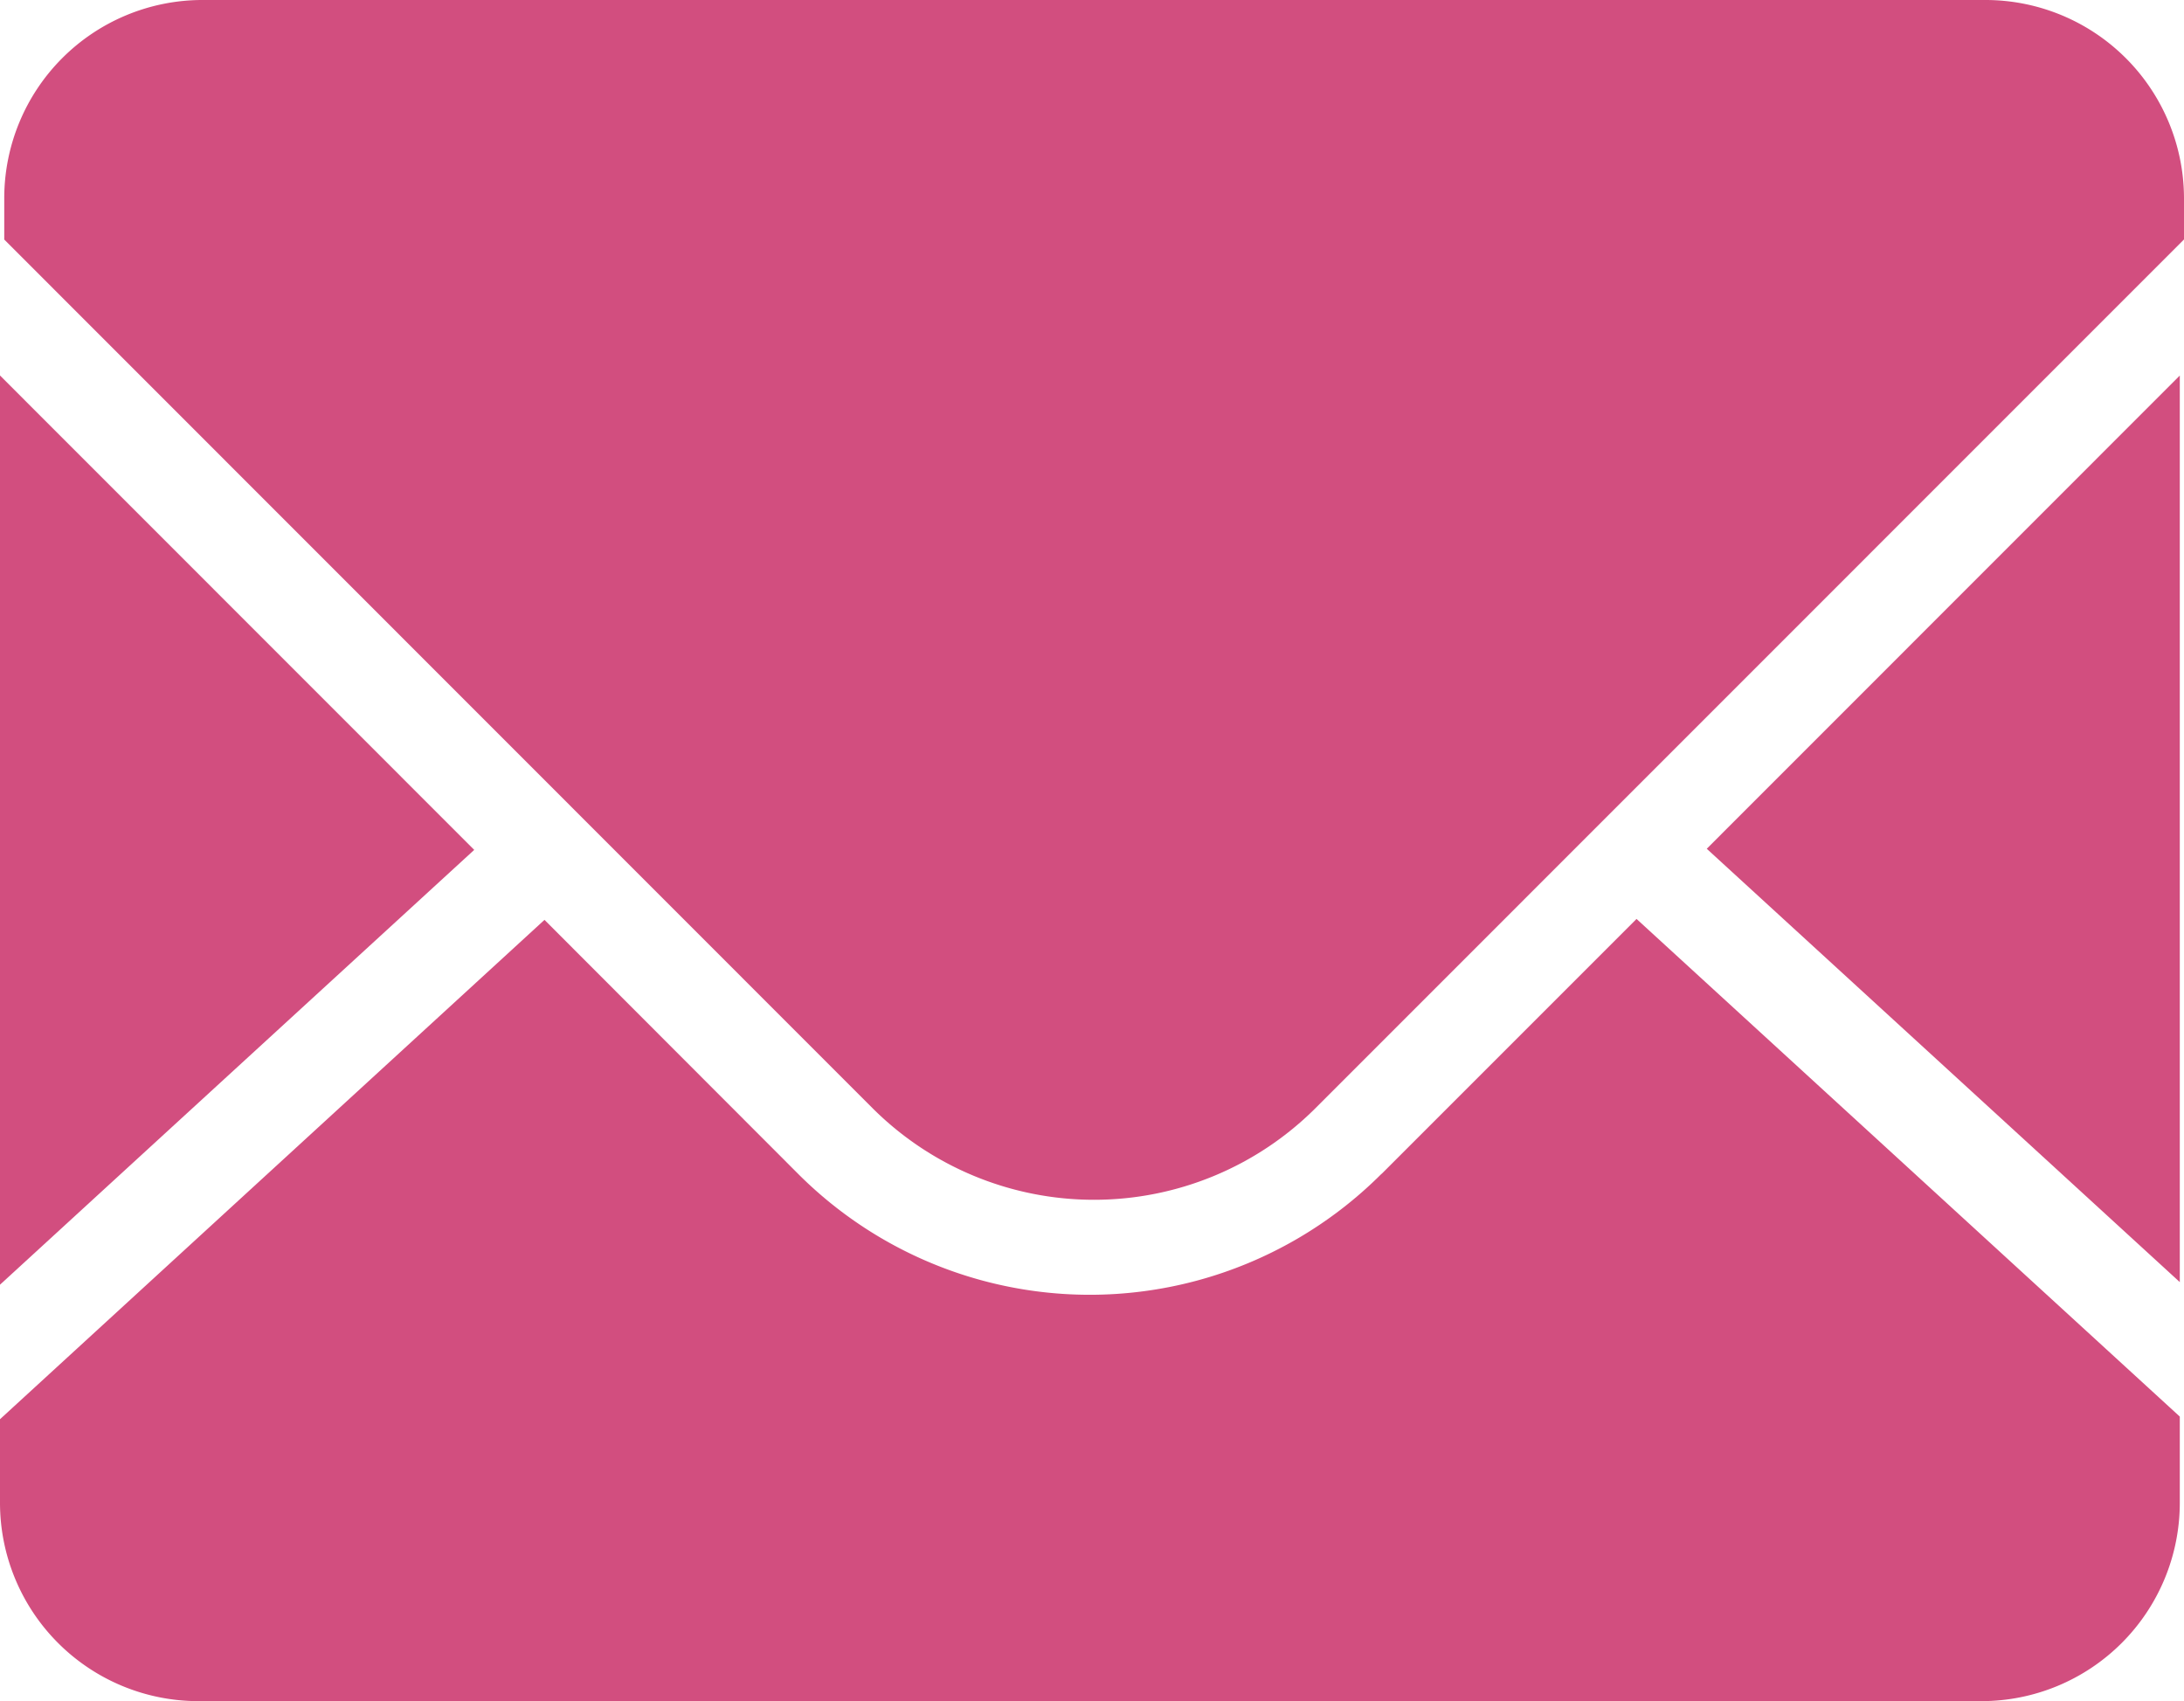 <svg xmlns="http://www.w3.org/2000/svg" width="44.696" height="34.812" viewBox="0 0 44.696 34.812">
  <g id="contact_lxfs2" transform="translate(-20.864 -128)">
    <path id="路径_555" data-name="路径 555" d="M65.474,319.035V300.48l-9.681,9.684,9.681,8.868m-16.34-2.213a8.437,8.437,0,0,1-11.934,0l-5.193-5.2L20.864,321.838v1.711a4.06,4.06,0,0,0,4.055,4.058h36.5a4.06,4.06,0,0,0,4.055-4.055v-1.768L54.356,311.6l-5.218,5.218" transform="translate(0 -164.795)" fill="#d24e7f"/>
    <path id="路径_556" data-name="路径 556" d="M61.5,128H25a4.057,4.057,0,0,0-4.049,4.055v.847l17.768,17.774a6.416,6.416,0,0,0,9.068,0L65.56,132.9v-.847A4.064,4.064,0,0,0,61.5,128m-40.638,7.685v18.607l9.707-8.9-9.707-9.71" fill="#d24e7f"/>
  </g>
</svg>
